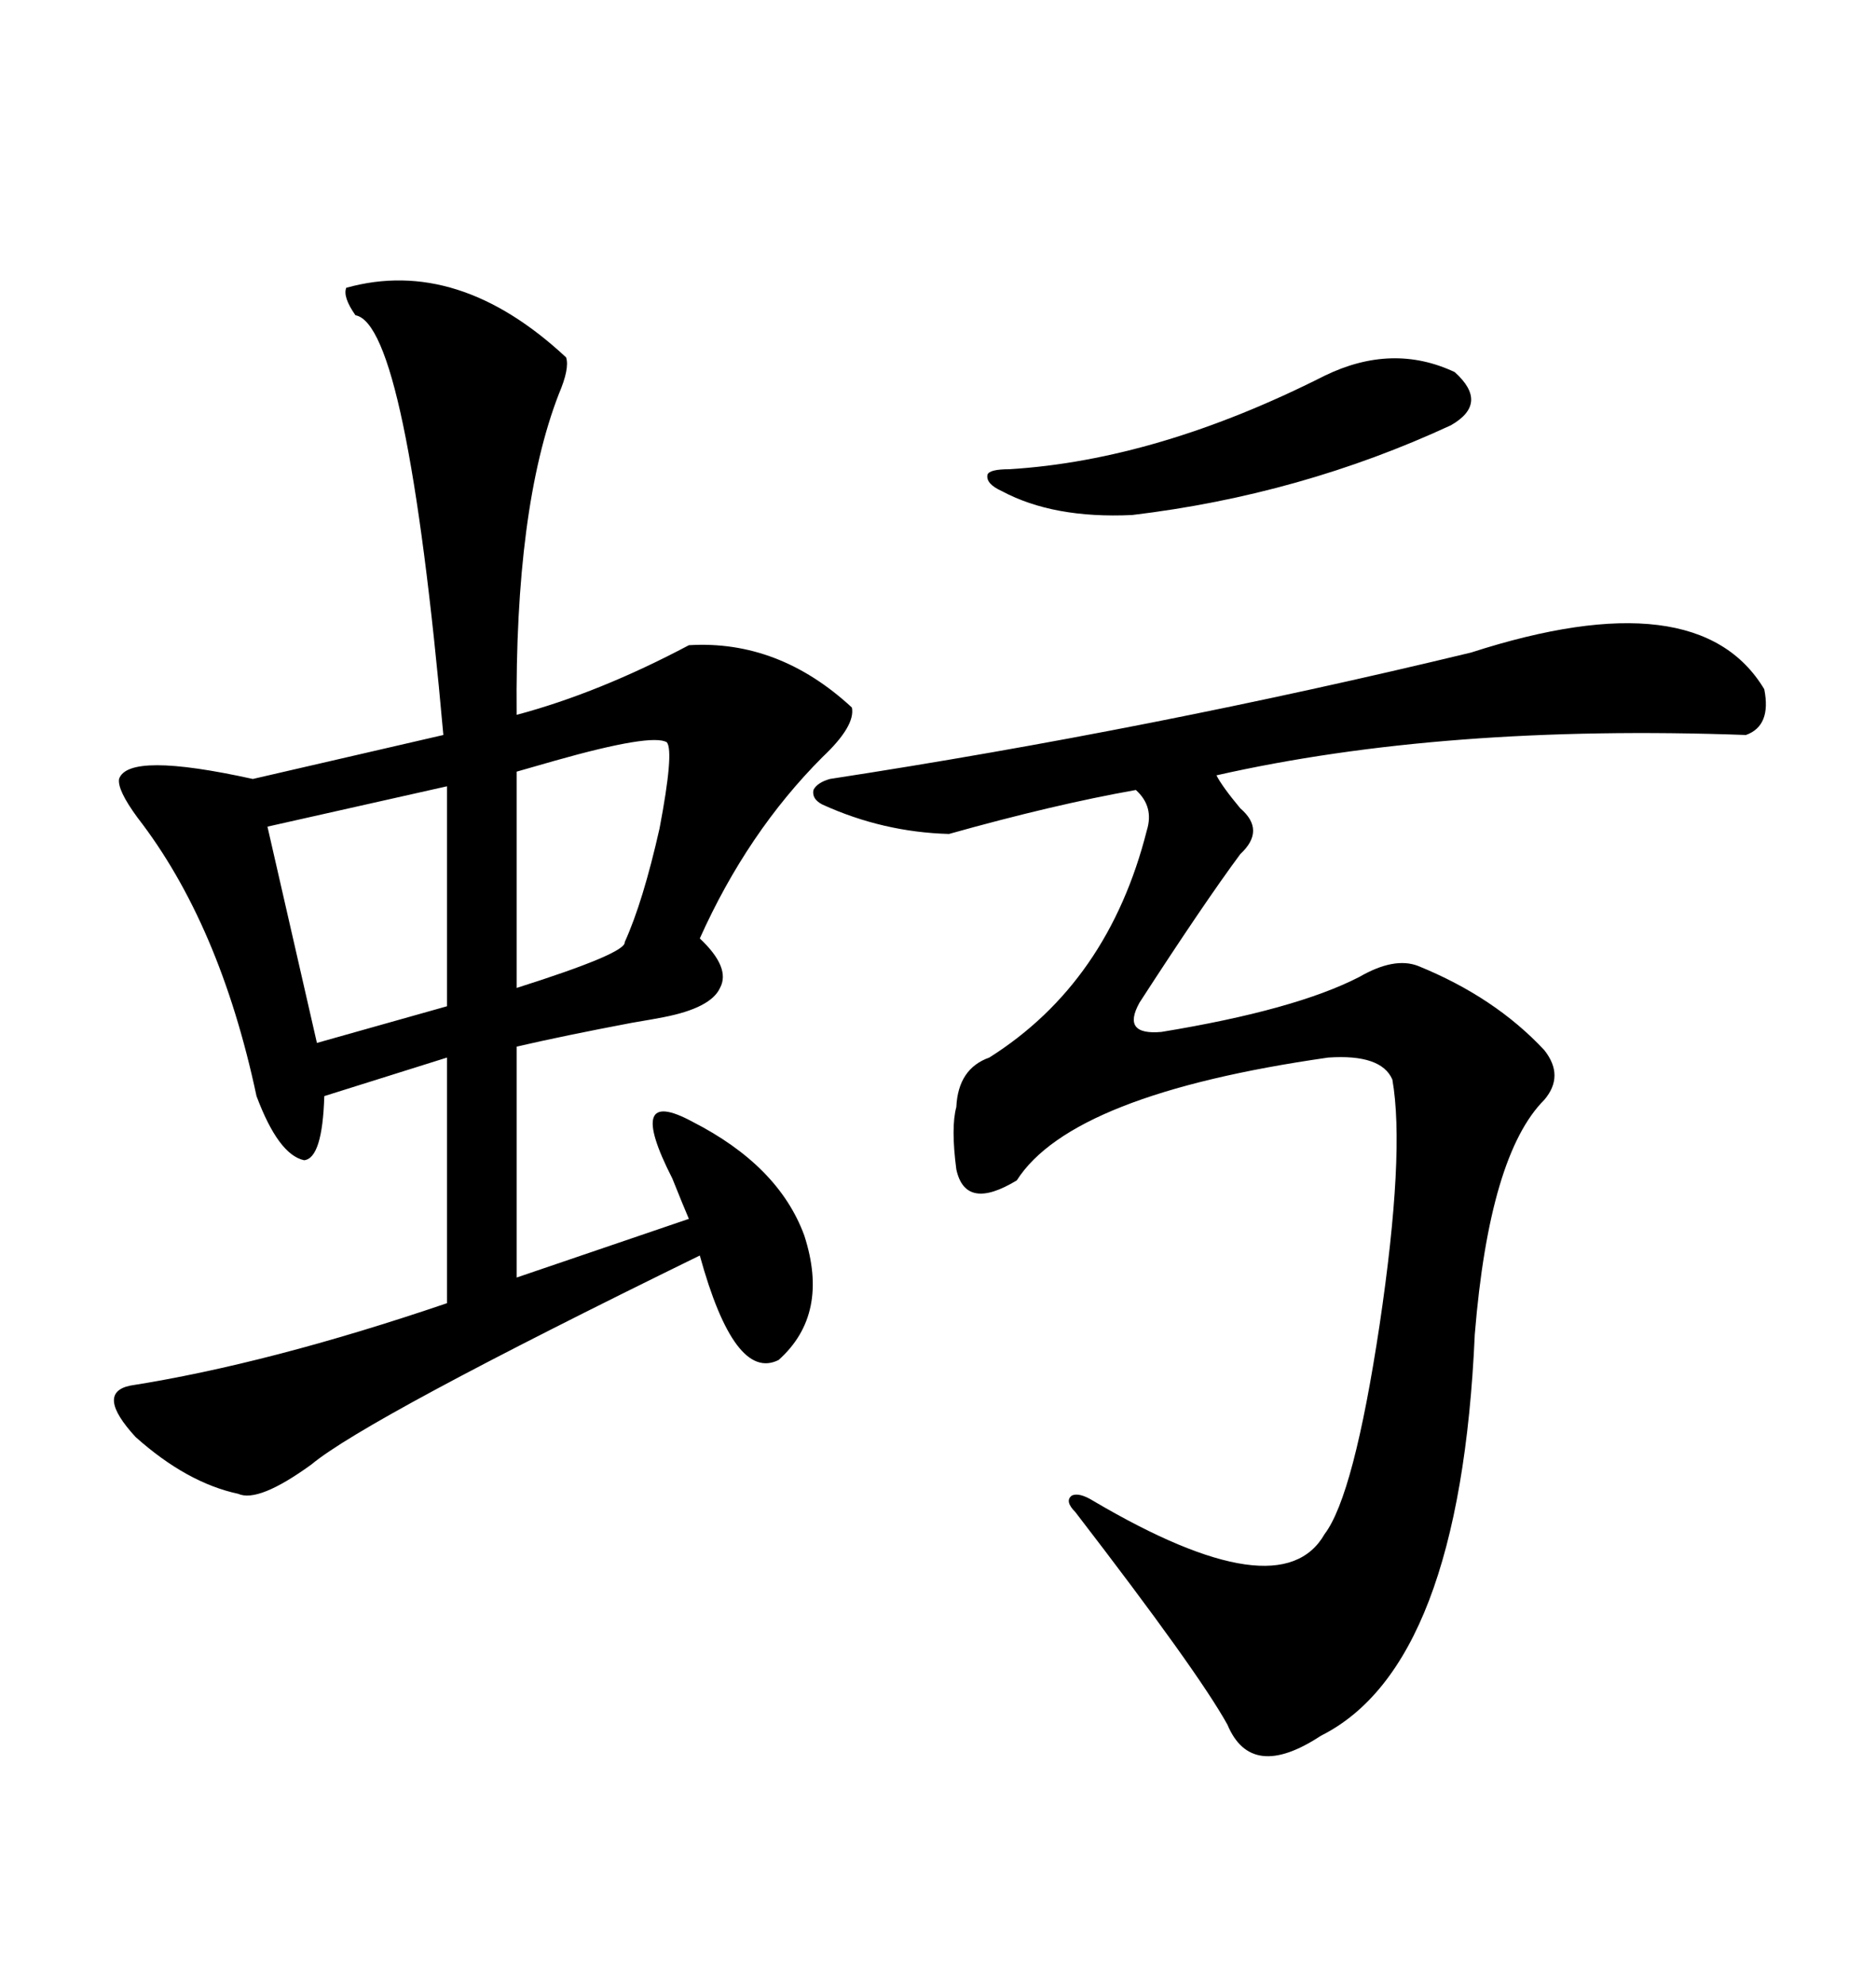 <svg xmlns="http://www.w3.org/2000/svg" xmlns:xlink="http://www.w3.org/1999/xlink" width="300" height="317.285"><path d="M55.37 46.00L55.37 46.00Q73.24 41.02 90.53 57.13L90.53 57.13Q91.11 58.89 89.36 62.99L89.36 62.99Q82.32 81.15 82.62 114.26L82.62 114.26Q95.80 110.74 110.16 103.13L110.16 103.13Q124.51 102.25 136.23 113.09L136.23 113.09Q136.82 116.02 131.54 121.00L131.54 121.00Q119.53 133.01 111.91 150L111.91 150Q116.89 154.69 115.14 157.91L115.14 157.91Q113.67 161.13 106.05 162.60L106.05 162.60Q104.59 162.89 101.07 163.48L101.07 163.48Q90.23 165.53 82.62 167.29L82.62 167.29L82.62 204.20L110.16 194.82Q109.28 192.77 107.52 188.38L107.52 188.38Q99.90 173.44 110.74 179.30L110.74 179.30Q124.51 186.33 128.61 197.46L128.61 197.46Q132.71 210.06 124.51 217.38L124.51 217.38Q117.48 220.90 111.91 200.68L111.91 200.68Q58.59 226.76 49.80 234.08L49.80 234.08Q41.31 240.23 38.09 238.77L38.09 238.77Q29.88 237.01 21.68 229.69L21.68 229.69Q15.23 222.66 20.80 221.48L20.80 221.48Q43.07 217.97 71.48 208.30L71.48 208.30L71.48 169.04L51.86 175.20Q51.56 185.16 48.63 185.45L48.63 185.45Q44.53 184.57 41.02 175.20L41.02 175.20Q35.16 147.66 21.97 130.66L21.97 130.66Q18.75 126.27 19.04 124.51L19.04 124.51Q20.51 120.12 40.43 124.51L40.43 124.51L70.90 117.48Q65.04 51.86 56.84 50.39L56.84 50.39Q54.79 47.46 55.37 46.00ZM235.25 104.30L235.25 104.30Q271.58 92.58 282.13 110.16L282.13 110.16Q283.30 116.02 279.20 117.48L279.20 117.48Q230.86 115.72 194.53 123.93L194.53 123.93Q195.41 125.68 198.34 129.20L198.34 129.20Q202.44 132.71 198.34 136.52L198.34 136.52Q192.48 144.43 182.23 160.25L182.23 160.25Q180.76 162.89 181.64 164.06L181.64 164.06Q182.52 165.23 185.74 164.94L185.74 164.94Q207.13 161.43 217.38 156.15L217.38 156.15Q222.95 152.93 226.76 154.39L226.76 154.39Q239.06 159.38 246.97 167.87L246.97 167.87Q250.20 171.97 246.97 175.78L246.97 175.78Q238.18 184.57 235.84 213.28L235.84 213.28Q233.50 266.31 211.23 277.44L211.23 277.44Q200.10 284.77 196.29 275.68L196.29 275.68Q191.60 267.19 171.97 241.70L171.97 241.70Q170.21 239.94 171.39 239.06L171.39 239.06Q172.56 238.48 174.90 239.94L174.90 239.94Q204.79 257.52 211.82 245.21L211.82 245.21Q216.50 239.06 220.61 211.82L220.61 211.82Q224.71 184.28 222.66 172.56L222.66 172.56Q220.90 168.46 212.40 169.04L212.40 169.04Q171.39 174.90 162.60 188.67L162.60 188.67Q154.39 193.65 152.93 186.91L152.93 186.91Q152.05 180.18 152.93 176.95L152.93 176.95Q153.22 170.80 158.20 169.04L158.20 169.04Q177.25 157.03 183.40 132.71L183.40 132.71Q184.57 128.91 181.64 126.27L181.64 126.27Q168.46 128.61 151.76 133.30L151.76 133.30Q141.21 133.01 131.54 128.61L131.54 128.61Q129.79 127.73 130.08 126.27L130.08 126.27Q130.66 125.10 132.71 124.51L132.71 124.51Q184.28 116.60 235.25 104.30ZM71.48 160.84L71.48 125.68L42.77 132.13L50.68 166.70L71.48 160.84ZM211.82 60.06L211.82 60.06Q222.66 54.79 232.62 59.47L232.62 59.47Q238.18 64.45 232.03 67.97L232.03 67.97Q208.01 79.10 181.05 82.32L181.05 82.32Q168.46 82.91 160.25 78.52L160.25 78.52Q157.62 77.34 157.91 75.88L157.91 75.88Q158.20 75 161.43 75L161.43 75Q185.16 73.54 211.82 60.06ZM106.64 118.65L106.64 118.65Q104.30 117.19 88.77 121.58L88.77 121.58Q84.67 122.75 82.62 123.34L82.62 123.34L82.62 157.91Q100.20 152.34 99.90 150.59L99.90 150.59Q102.83 144.14 105.47 132.42L105.47 132.42Q107.81 120.12 106.64 118.65Z"/></svg>